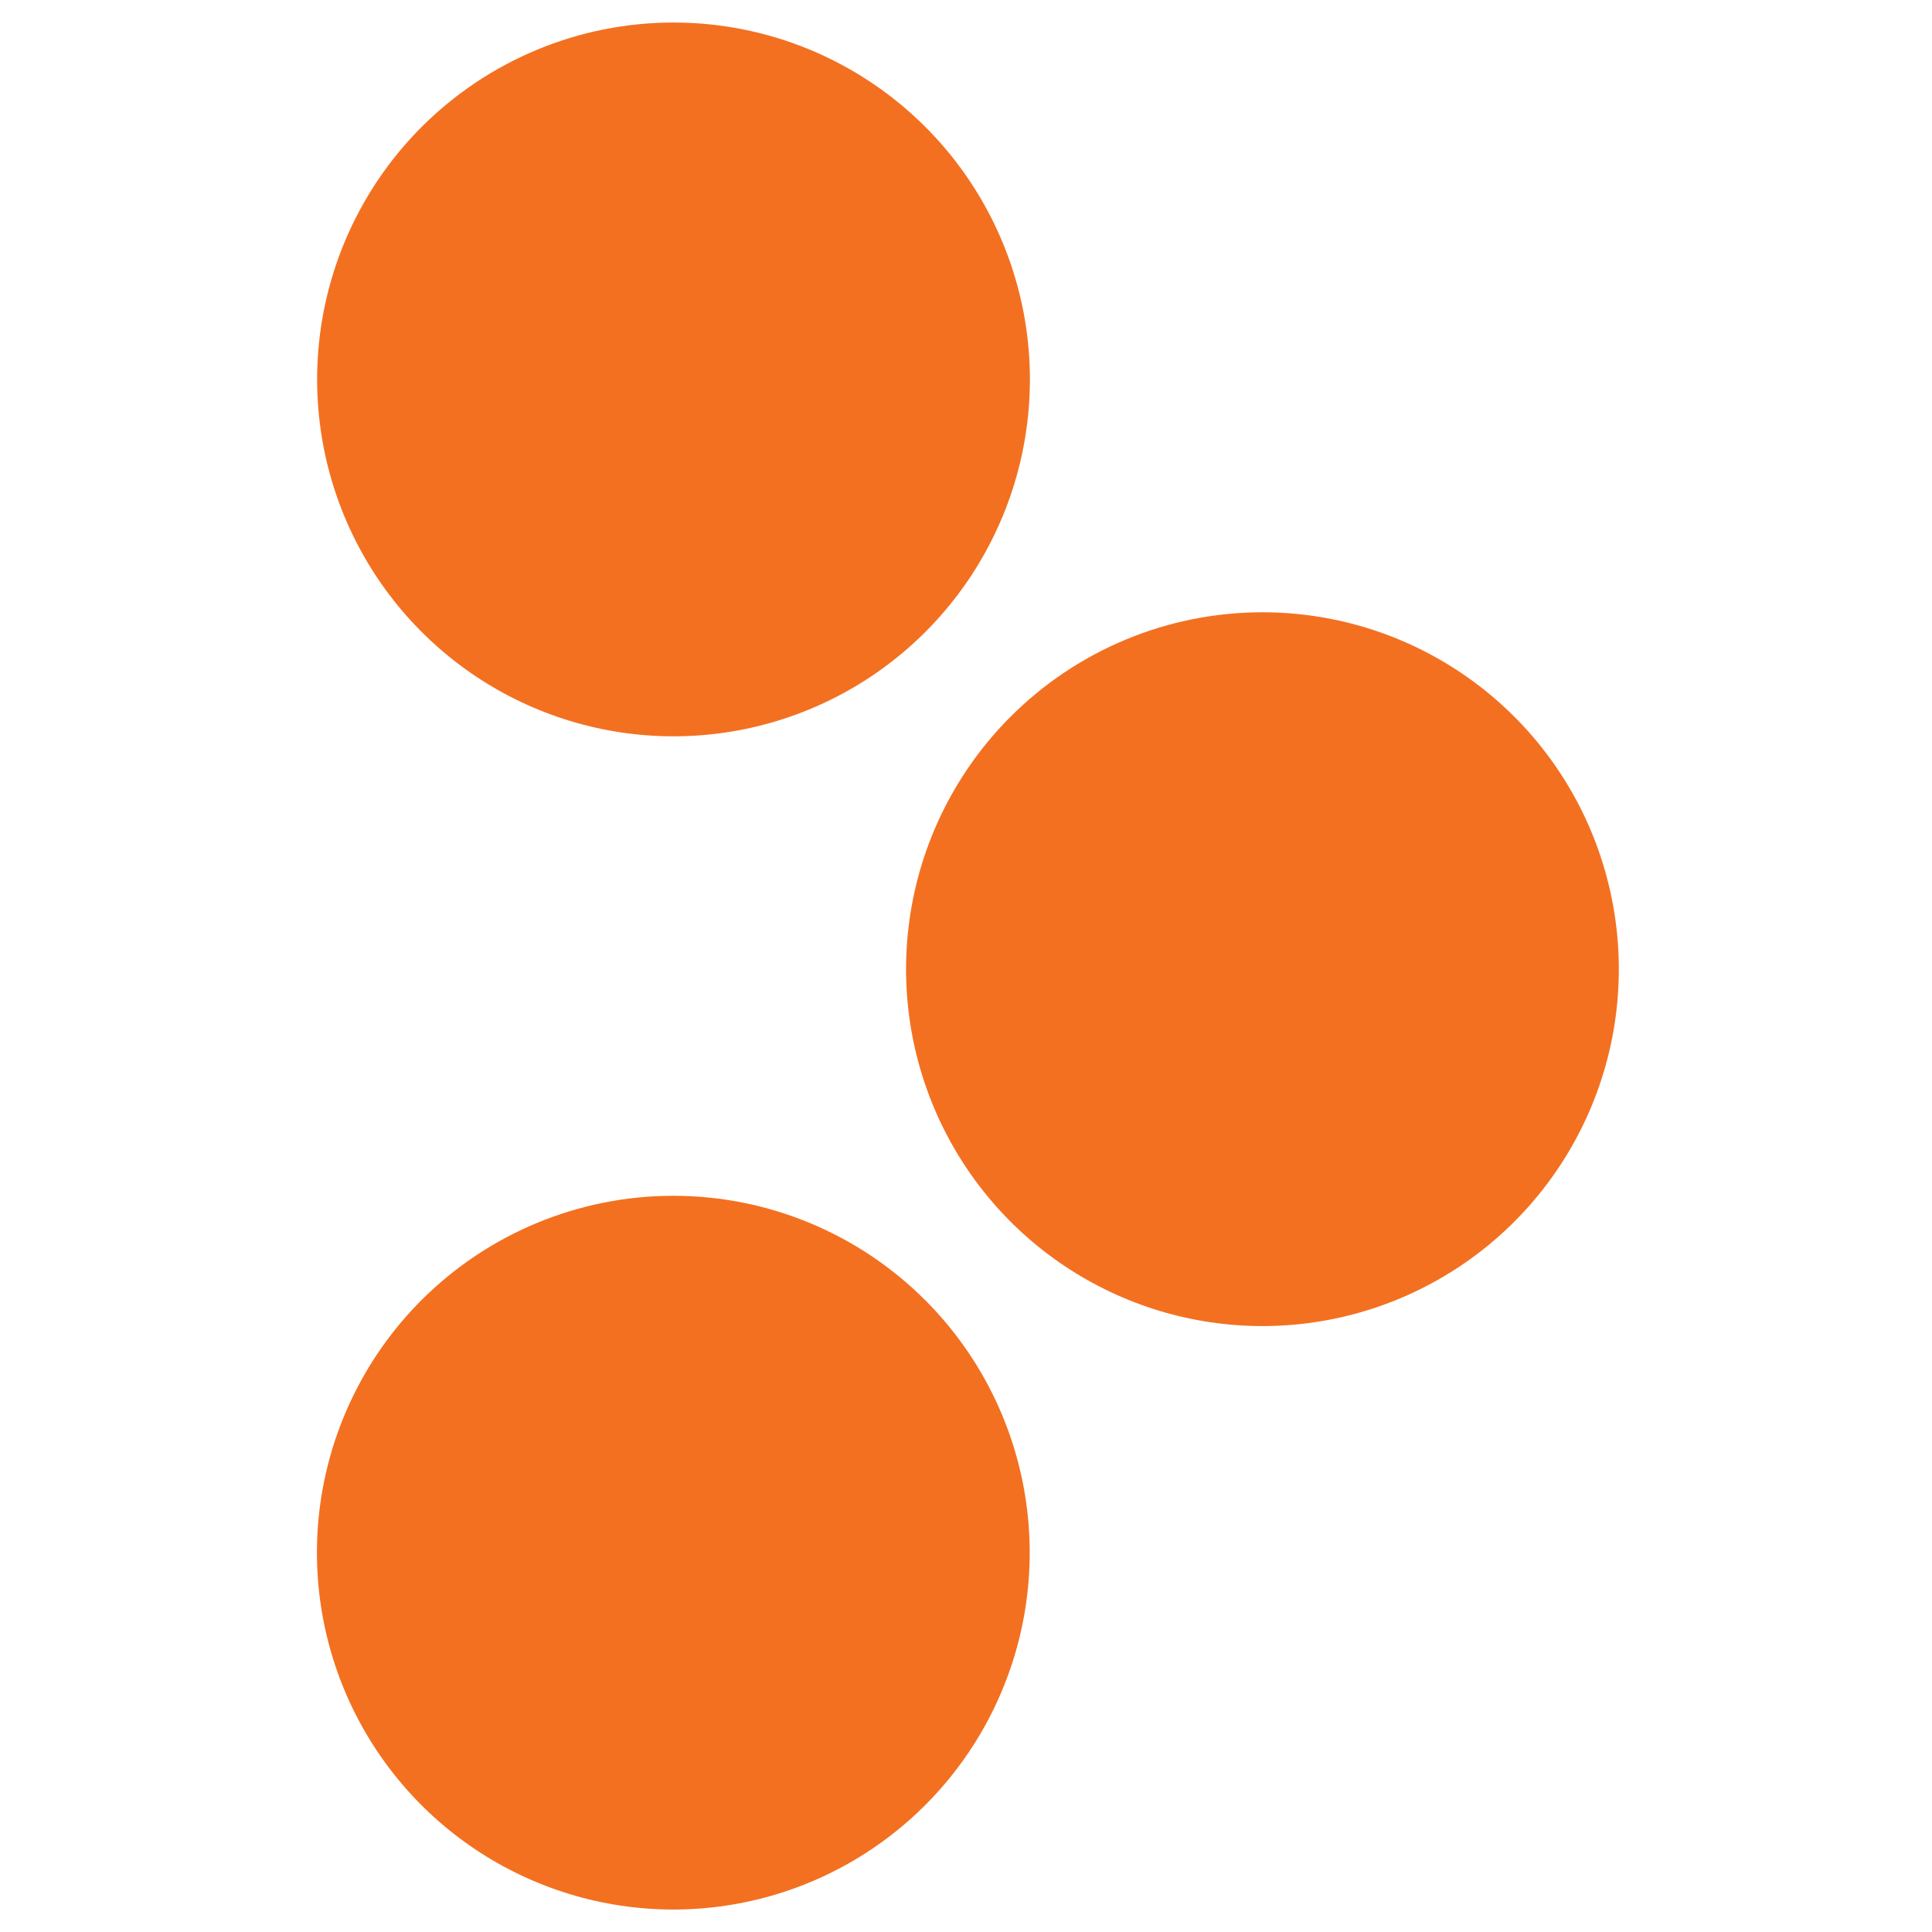 <?xml version="1.0" encoding="UTF-8"?>
<svg xmlns="http://www.w3.org/2000/svg" width="512" height="512" viewBox="0 0 512 512" fill="none">
  <g clip-path="url(#clip0_9103_1892)">
    <path d="M111.654 344.59C98.445 357.817 89.451 374.67 85.806 393.016C82.162 411.363 84.032 430.379 91.18 447.661C98.328 464.943 110.434 479.715 125.966 490.107C141.498 500.499 159.758 506.046 178.438 506.046C197.117 506.046 215.378 500.499 230.909 490.107C246.441 479.715 258.546 464.943 265.694 447.661C272.843 430.379 274.713 411.363 271.069 393.016C267.424 374.67 258.429 357.817 245.22 344.59C227.506 326.858 203.485 316.896 178.438 316.896C153.391 316.896 129.368 326.858 111.654 344.59Z" fill="#F37021"></path>
    <path d="M111.653 33.729C98.455 46.966 89.473 63.826 85.843 82.175C82.213 100.525 84.099 119.54 91.261 136.816C98.423 154.092 110.541 168.853 126.081 179.233C141.62 189.614 159.884 195.146 178.564 195.131C197.244 195.116 215.5 189.555 231.024 179.15C246.547 168.745 258.641 153.964 265.775 136.676C272.91 119.389 274.765 100.372 271.106 82.028C267.447 63.685 258.439 46.839 245.219 33.623C236.443 24.846 226.027 17.885 214.564 13.14C203.101 8.395 190.817 5.958 178.414 5.968C166.011 5.978 153.731 8.435 142.276 13.198C130.821 17.962 120.415 24.938 111.653 33.729Z" fill="#F37021"></path>
    <path d="M267.725 190.019C254.527 203.257 245.545 220.116 241.915 238.466C238.286 256.815 240.171 275.83 247.333 293.106C254.495 310.383 266.613 325.144 282.153 335.524C297.693 345.904 315.957 351.437 334.636 351.422C353.316 351.407 371.573 345.846 387.096 335.441C402.62 325.036 414.713 310.255 421.848 292.967C428.982 275.679 430.837 256.661 427.178 238.318C423.519 219.974 414.511 203.13 401.292 189.913C392.516 181.136 382.099 174.175 370.636 169.43C359.174 164.685 346.89 162.248 334.486 162.258C322.083 162.268 309.803 164.724 298.348 169.488C286.893 174.251 276.487 181.228 267.725 190.019Z" fill="#F37021"></path>
  </g>
  <defs>
    <clipPath id="clip0_9103_1892">
      <rect width="345" height="500" fill="white" transform="translate(84 6)"></rect>
    </clipPath>
  </defs>
</svg>

